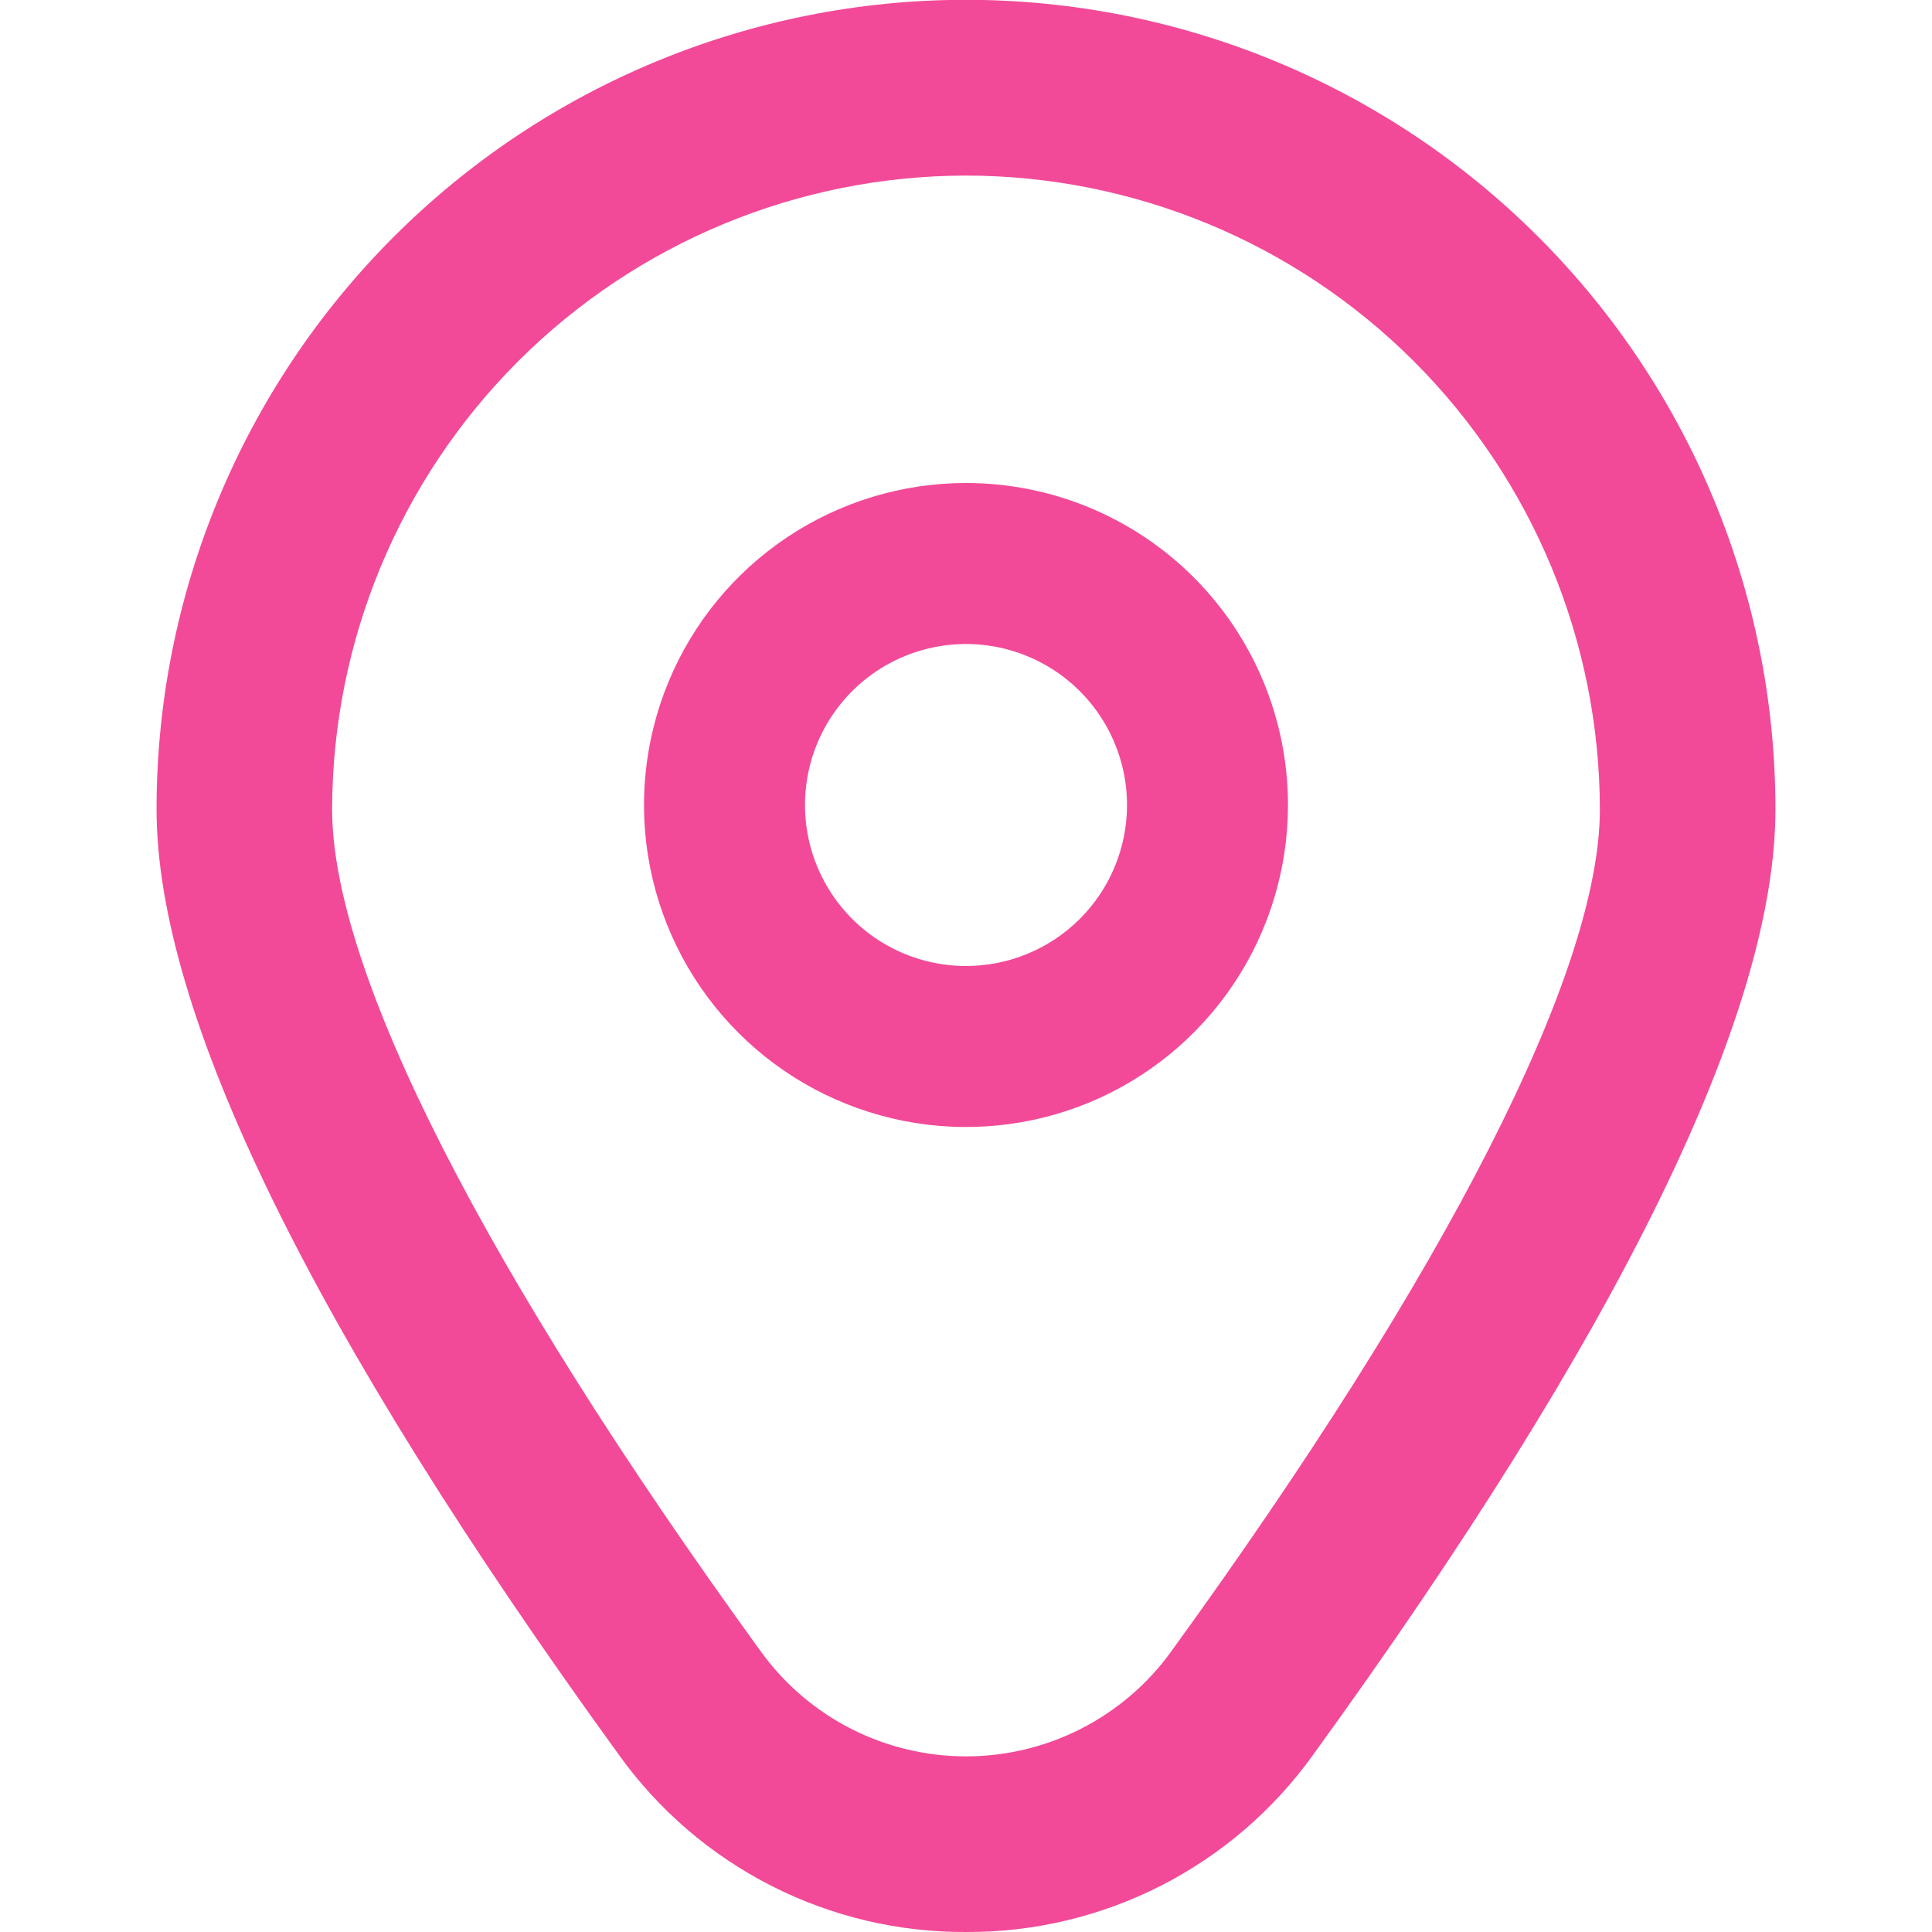 <svg width="32" height="32" viewBox="0 0 32 32" fill="none" xmlns="http://www.w3.org/2000/svg">
<g clip-path="url(#clip0_42_546)">
<path d="M16 8C14.945 8 13.914 8.313 13.037 8.899C12.16 9.485 11.476 10.318 11.073 11.292C10.669 12.267 10.563 13.339 10.769 14.374C10.975 15.408 11.483 16.359 12.229 17.105C12.975 17.851 13.925 18.358 14.96 18.564C15.994 18.77 17.066 18.664 18.041 18.261C19.015 17.857 19.848 17.173 20.434 16.296C21.02 15.419 21.333 14.388 21.333 13.333C21.333 11.919 20.771 10.562 19.771 9.562C18.771 8.562 17.415 8 16 8ZM16 16C15.473 16 14.957 15.844 14.518 15.551C14.08 15.258 13.738 14.841 13.536 14.354C13.334 13.867 13.282 13.33 13.384 12.813C13.487 12.296 13.741 11.821 14.114 11.448C14.487 11.075 14.962 10.821 15.48 10.718C15.997 10.615 16.533 10.668 17.02 10.87C17.508 11.072 17.924 11.413 18.217 11.852C18.51 12.29 18.667 12.806 18.667 13.333C18.667 14.041 18.386 14.719 17.886 15.219C17.386 15.719 16.707 16 16 16Z" fill="#F24A98"/>
<path d="M16 32C14.877 32.006 13.77 31.742 12.77 31.232C11.769 30.722 10.906 29.979 10.252 29.067C5.171 22.057 2.593 16.788 2.593 13.404C2.593 9.848 4.006 6.438 6.52 3.924C9.034 1.41 12.444 -0.003 16 -0.003C19.556 -0.003 22.966 1.41 25.48 3.924C27.994 6.438 29.407 9.848 29.407 13.404C29.407 16.788 26.829 22.057 21.748 29.067C21.094 29.979 20.231 30.722 19.231 31.232C18.231 31.742 17.123 32.006 16 32ZM16 2.908C13.217 2.911 10.548 4.018 8.58 5.986C6.612 7.955 5.505 10.623 5.501 13.407C5.501 16.087 8.025 21.043 12.607 27.361C12.996 27.897 13.506 28.333 14.096 28.634C14.685 28.934 15.338 29.091 16 29.091C16.662 29.091 17.315 28.934 17.904 28.634C18.494 28.333 19.005 27.897 19.393 27.361C23.975 21.043 26.499 16.087 26.499 13.407C26.495 10.623 25.388 7.955 23.42 5.986C21.452 4.018 18.784 2.911 16 2.908Z" fill="#F24A98"/>
</g>
<defs>
<clipPath id="clip0_42_546">
<rect width="32" height="32" fill="white"/>
</clipPath>
</defs>
</svg>
